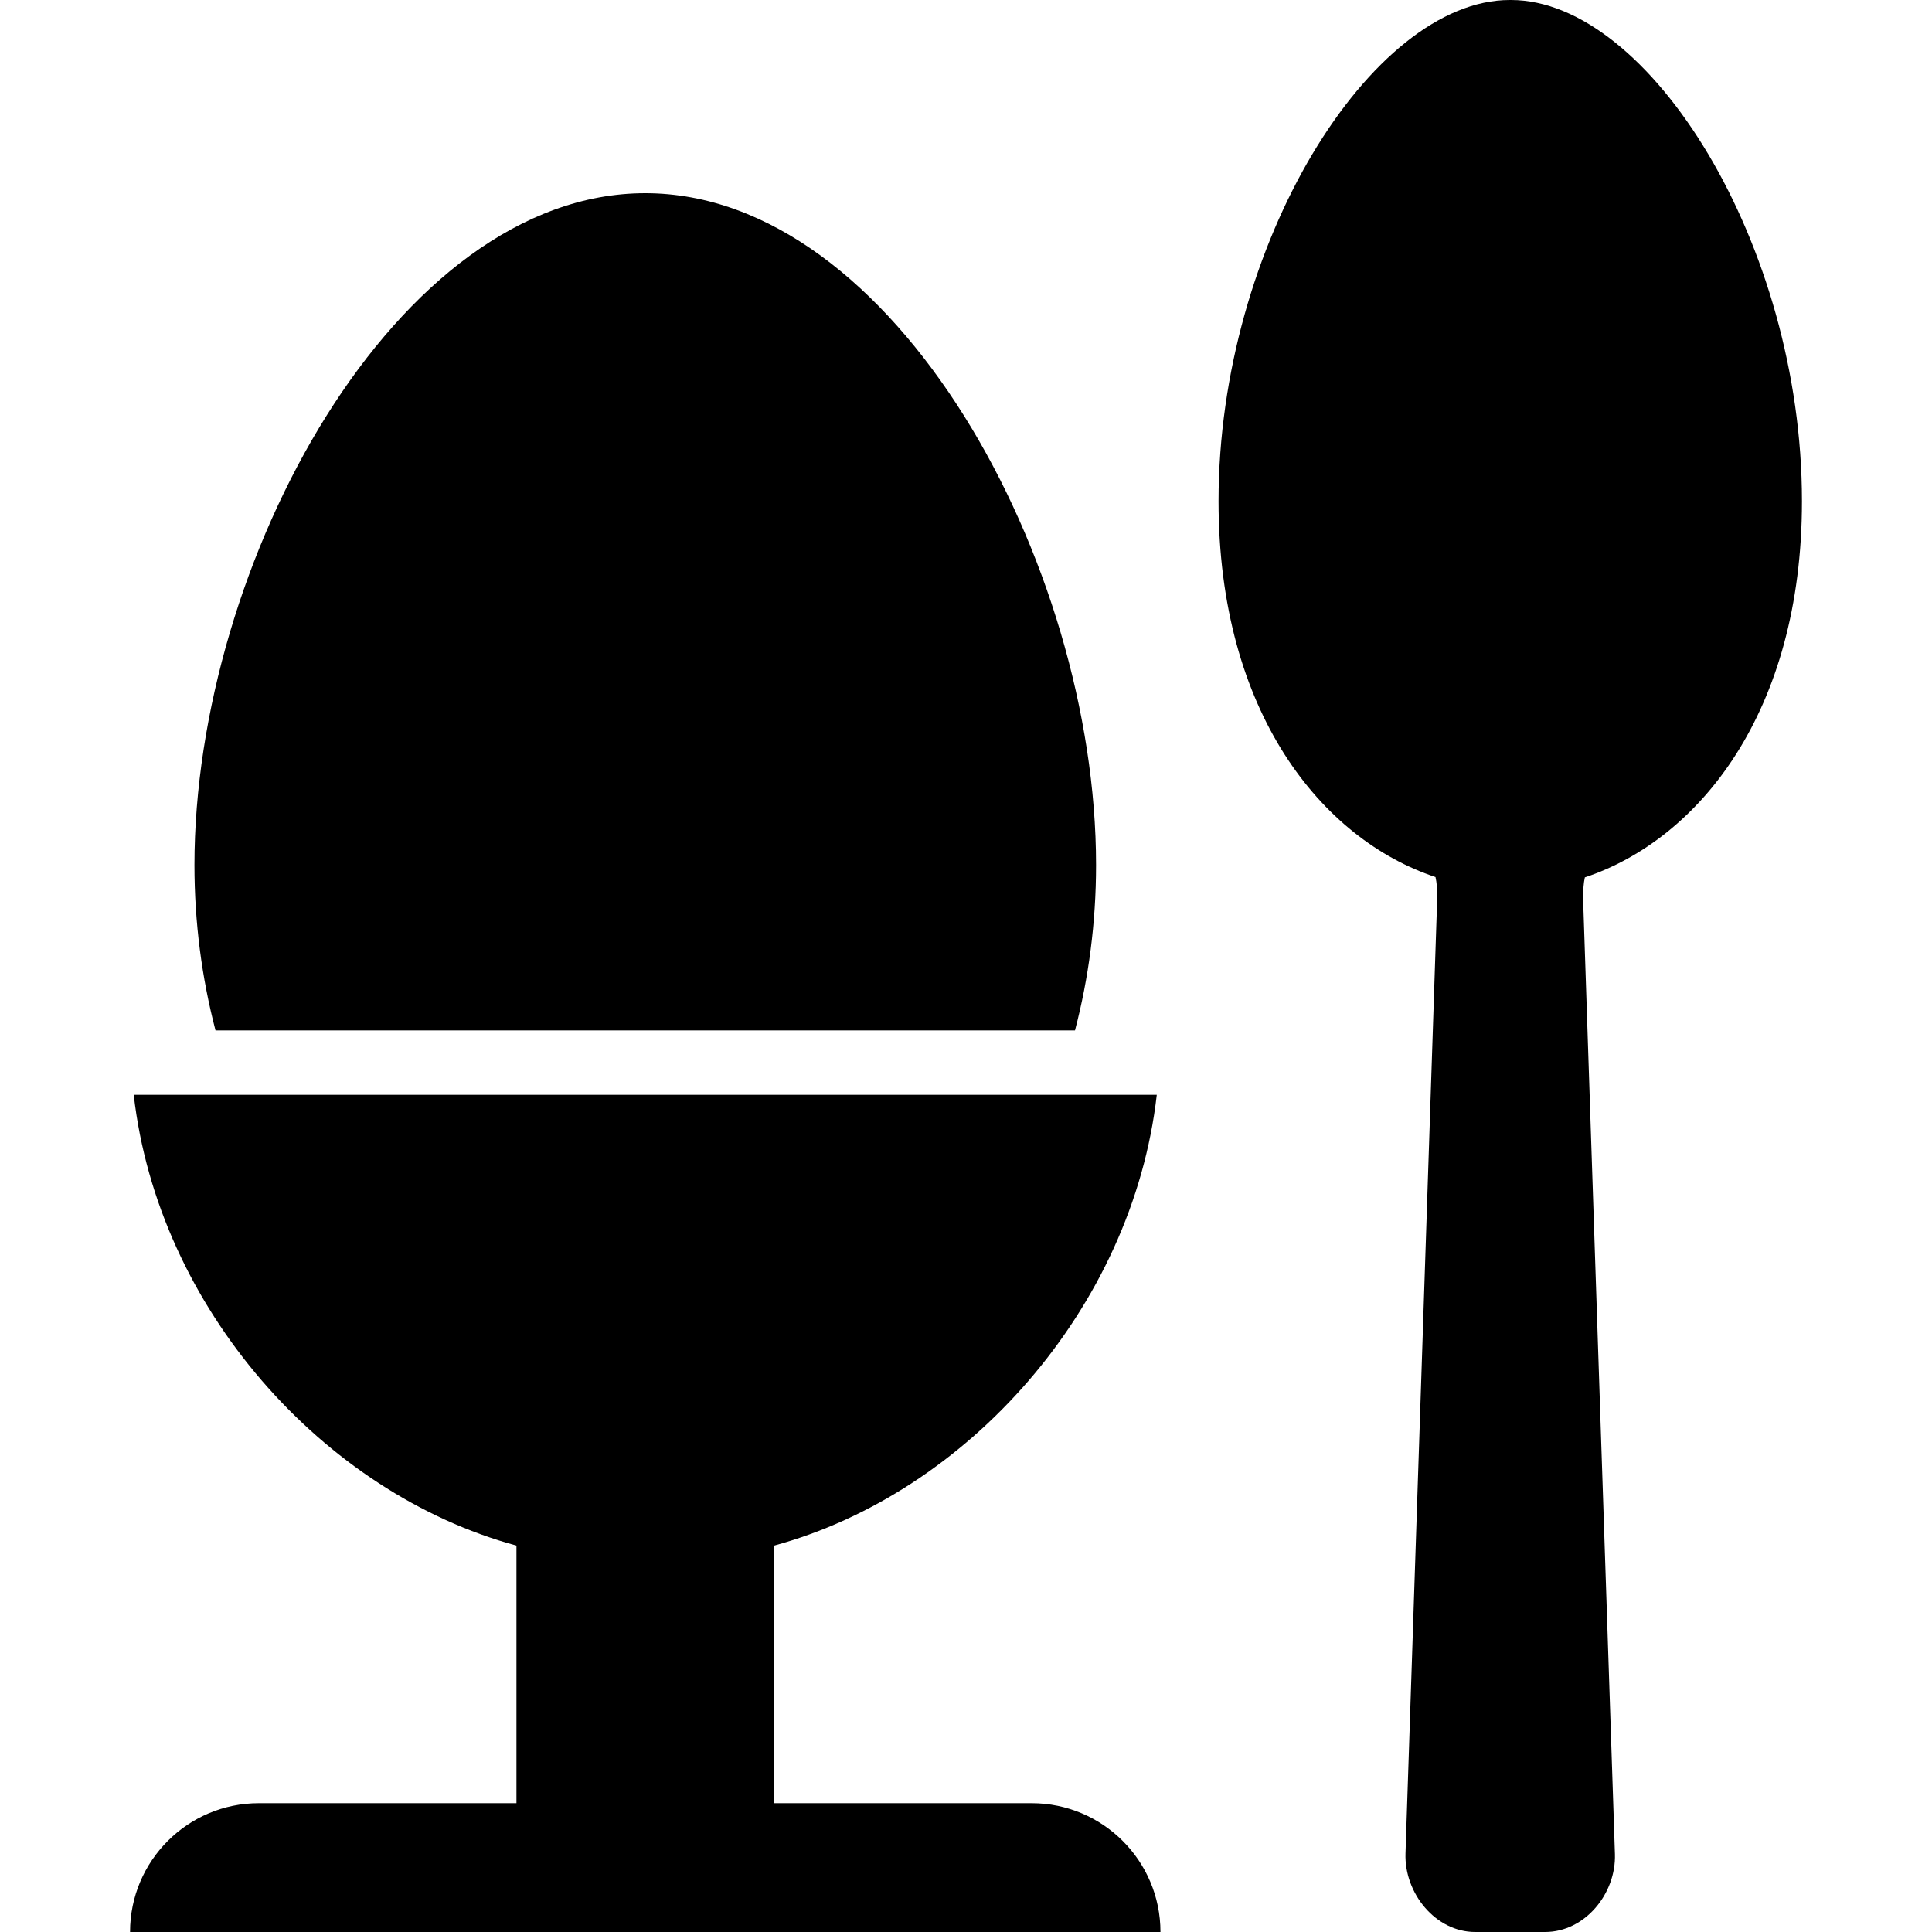 <?xml version="1.0" encoding="iso-8859-1"?>
<!DOCTYPE svg PUBLIC "-//W3C//DTD SVG 1.1//EN" "http://www.w3.org/Graphics/SVG/1.1/DTD/svg11.dtd">
<svg fill="#000000" version="1.1" xmlns="http://www.w3.org/2000/svg" xmlns:xlink="http://www.w3.org/1999/xlink" 
	 width="800px" height="800px" viewBox="0 0 25.961 30" xml:space="preserve">
<g id="boiled-egg">
	<path d="M25.961,7.782C25.961,3.791,23.588,0,21.443,0c-0.004,0-0.006,0-0.006,0c-0.004,0-0.01,0-0.014,0
		c-2.145,0-4.521,3.791-4.521,7.782c0,3.28,1.605,5.251,3.369,5.837c0.041,0.18,0.023,0.395,0.02,0.525l-0.486,14.637
		C19.785,29.397,20.271,30,20.887,30h0.551h0.535c0.617,0,1.104-0.594,1.084-1.21L22.57,14.17c-0.004-0.131-0.02-0.366,0.02-0.546
		C24.354,13.038,25.961,11.063,25.961,7.782z"/>
	<path d="M14.673,16C14.885,15.189,15,14.327,15,13.432C15,8.738,11.866,3,8,3S1,8.738,1,13.432C1,14.327,1.115,15.189,1.327,16
		H14.673z"/>
	<path d="M2,28c-1.104,0-2,0.896-2,2h16c0-1.104-0.896-2-2-2h-4v-4c3-0.815,5.565-3.686,5.943-7H0.057C0.435,20.314,3,23.185,6,24v4
		H2z"/>
</g>
<g id="Layer_1">
</g>
</svg>